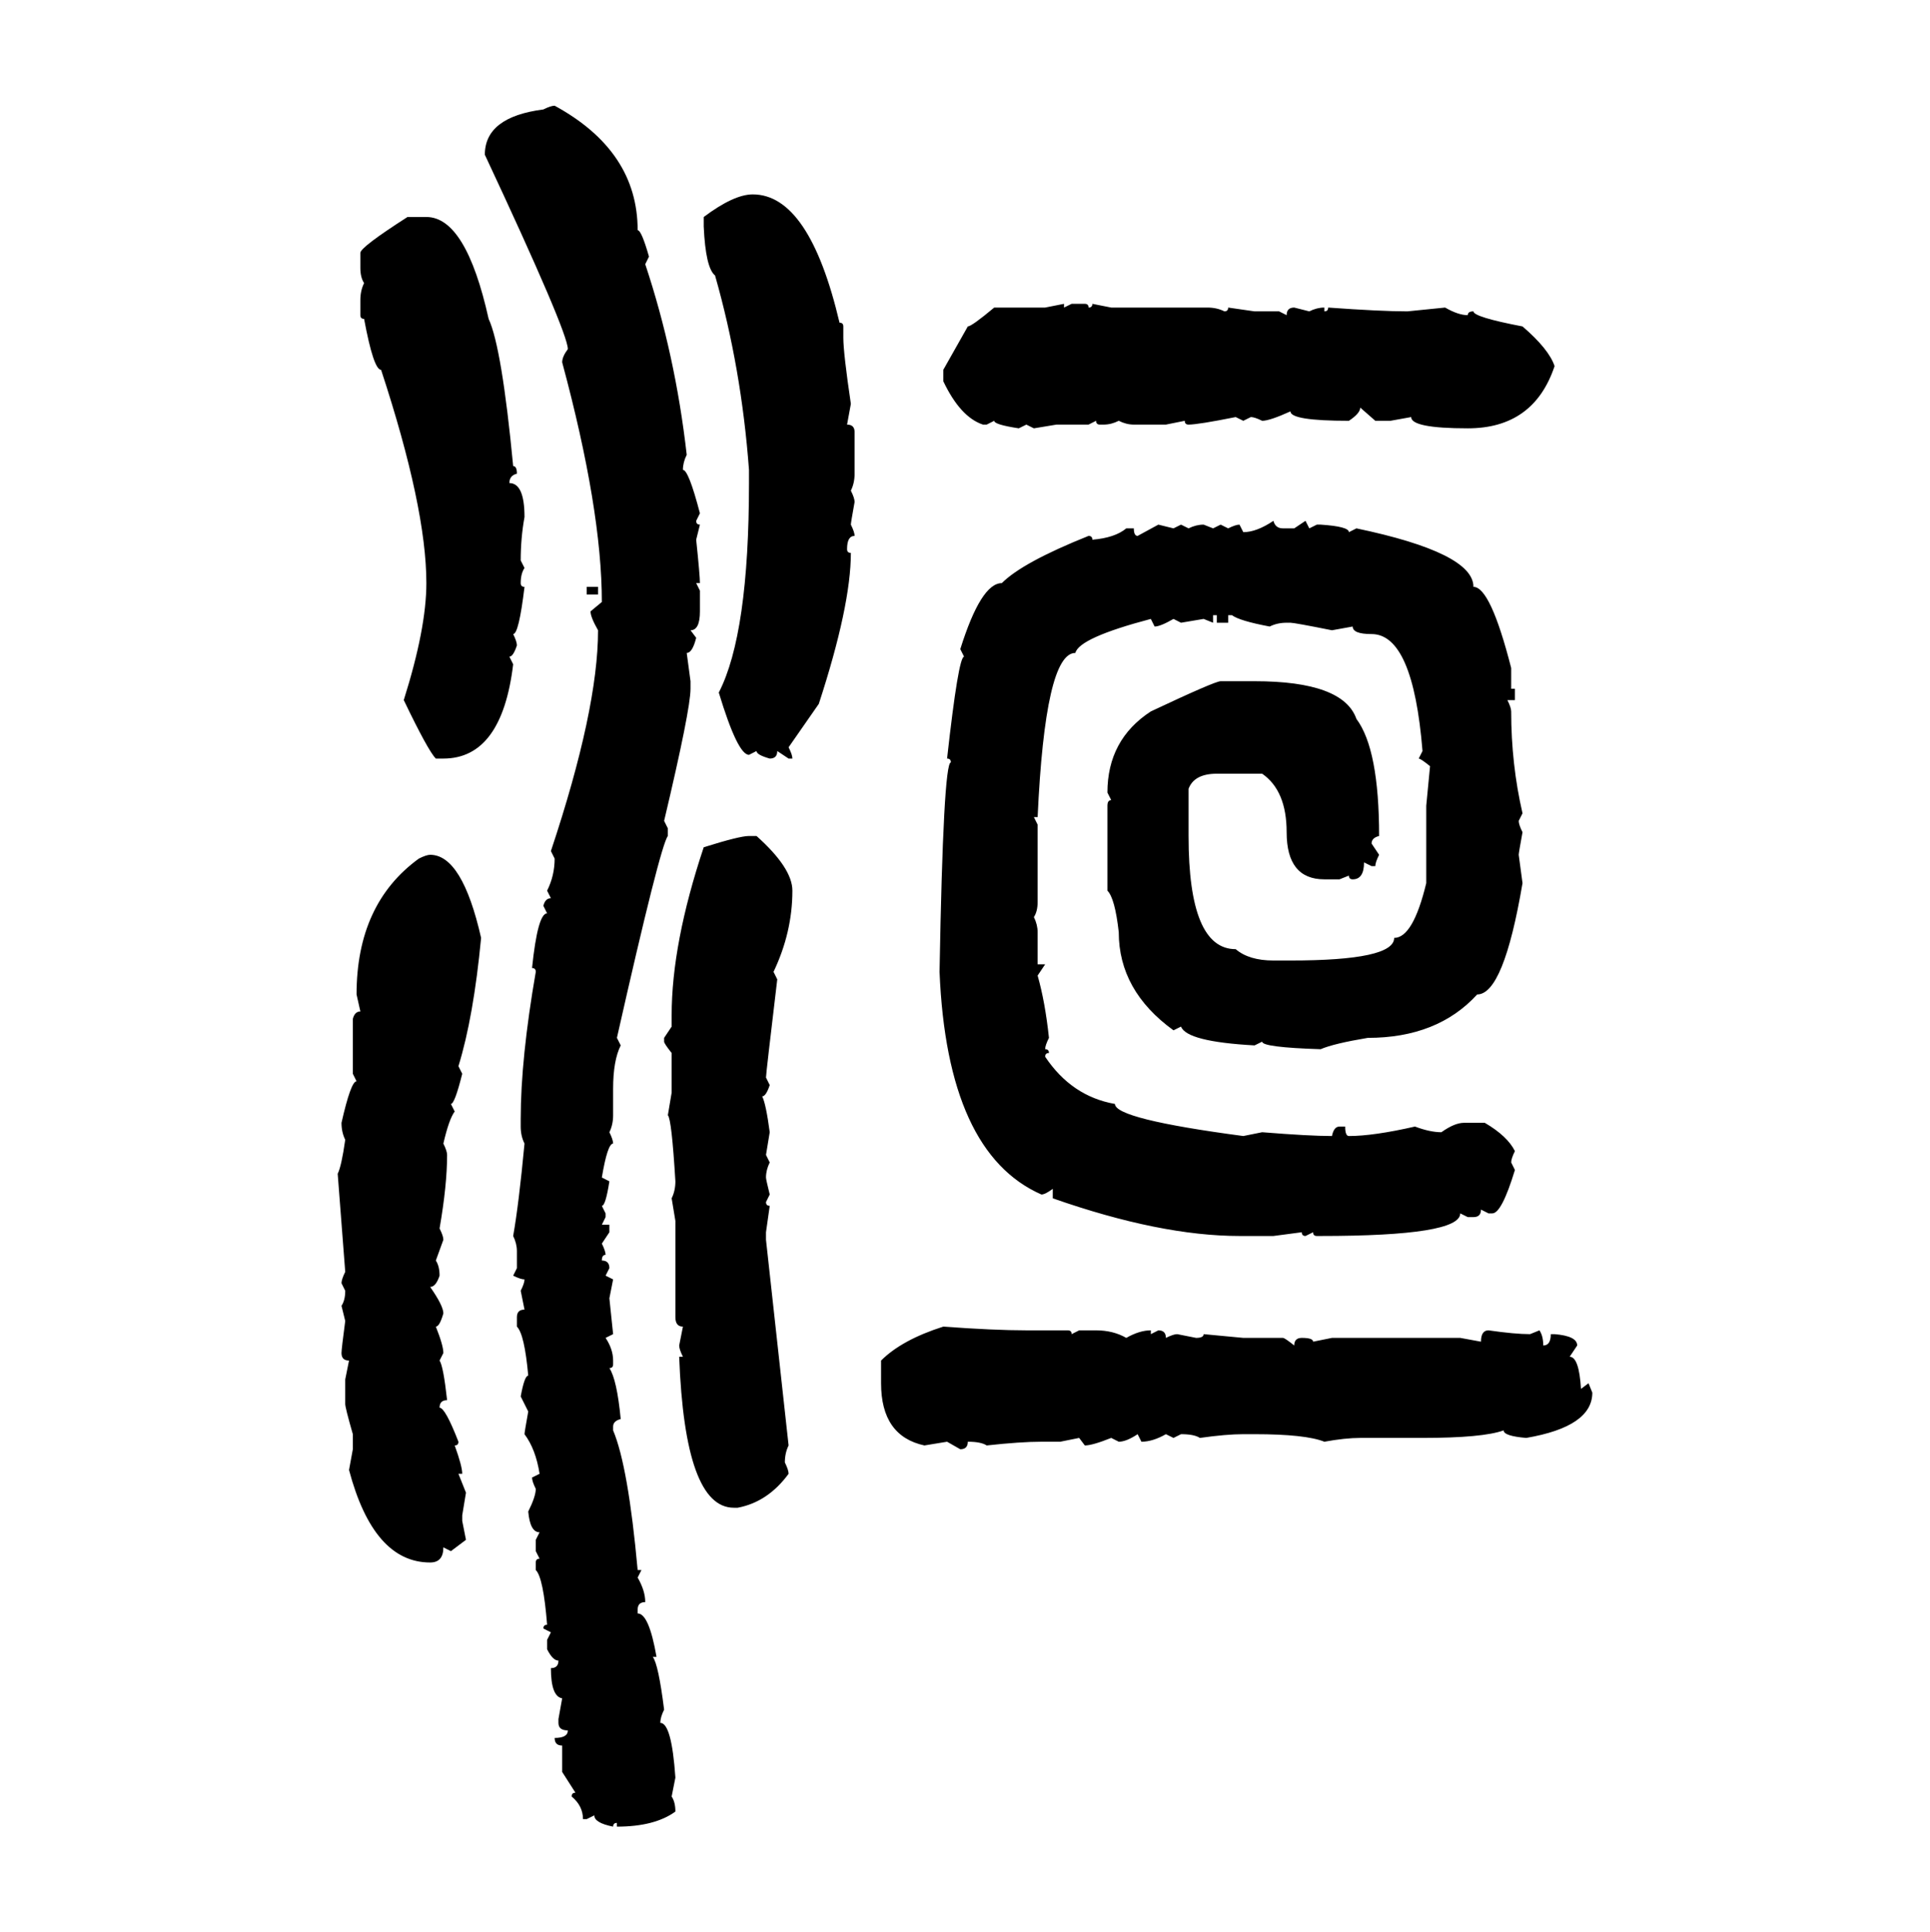 <svg xmlns="http://www.w3.org/2000/svg" xmlns:xlink="http://www.w3.org/1999/xlink" width="299.707" height="300"><path d="M86.13 16.41L86.13 16.41Q99.02 23.44 99.02 35.74L99.02 35.74Q99.61 35.74 100.78 39.84L100.78 39.84L100.20 41.02Q104.88 55.08 106.64 70.61L106.64 70.61Q106.05 71.78 106.05 72.95L106.05 72.95Q106.93 72.95 108.69 79.69L108.69 79.69L108.11 80.86Q108.11 81.45 108.69 81.45L108.69 81.45L108.11 83.79Q108.69 89.36 108.69 90.53L108.69 90.53L108.11 90.53L108.69 91.70L108.69 94.92Q108.69 97.85 107.23 97.85L107.23 97.85L108.11 99.02Q107.52 101.37 106.64 101.37L106.64 101.37L107.23 105.76L107.23 106.93Q107.23 110.16 103.13 127.44L103.13 127.44L103.71 128.61L103.71 129.79Q102.54 131.25 95.80 161.13L95.80 161.13L96.39 162.30Q95.21 164.65 95.21 169.04L95.21 169.04L95.21 173.14Q95.21 174.61 94.63 175.78L94.63 175.78Q95.21 176.95 95.21 177.54L95.21 177.54Q94.34 177.54 93.46 182.81L93.46 182.81L94.63 183.40Q94.04 187.21 93.46 187.21L93.46 187.21L94.04 188.38L94.04 188.96L93.46 190.14L94.63 190.14L94.63 191.31L93.46 193.07Q94.04 194.24 94.04 194.82L94.04 194.82Q93.46 194.82 93.46 195.70L93.46 195.70Q94.63 195.70 94.63 196.88L94.63 196.88L94.04 198.05L95.21 198.63L94.63 201.56L95.21 207.13L94.04 207.71Q95.21 209.47 95.21 211.23L95.21 211.23L95.21 211.82Q95.21 212.40 94.63 212.40L94.63 212.40Q95.80 214.16 96.39 220.31L96.39 220.31Q95.21 220.61 95.21 221.48L95.21 221.48L95.21 222.07Q97.56 227.64 99.02 243.75L99.02 243.75L99.61 243.75L99.02 244.92Q100.20 246.97 100.20 248.73L100.20 248.73Q99.02 248.73 99.02 249.90L99.02 249.90L99.02 250.49Q100.78 250.49 101.95 257.23L101.95 257.23L101.37 257.23Q102.25 258.40 103.13 265.43L103.13 265.43Q102.54 266.60 102.54 267.48L102.54 267.48Q104.30 267.48 104.88 275.98L104.88 275.98L104.30 278.91Q104.88 279.79 104.88 281.25L104.88 281.25Q101.66 283.59 95.80 283.59L95.80 283.59L95.80 283.01Q95.21 283.01 95.21 283.59L95.21 283.59Q92.29 283.01 92.29 281.84L92.29 281.84L91.11 282.42L90.53 282.42Q90.53 280.37 88.77 278.91L88.77 278.91Q88.77 278.32 89.36 278.32L89.36 278.32L87.30 275.10L87.30 271.00Q86.13 271.00 86.13 269.82L86.13 269.82Q88.18 269.82 88.18 268.65L88.18 268.65Q86.72 268.65 86.72 267.48L86.72 267.48L86.72 266.89L87.30 263.67Q85.55 263.38 85.55 258.98L85.55 258.98Q86.72 258.98 86.72 257.81L86.72 257.81Q85.84 257.81 84.96 256.05L84.96 256.05L84.96 254.59L85.55 253.42L84.38 252.83Q84.38 252.25 84.96 252.25L84.96 252.25Q84.38 244.92 83.20 243.75L83.20 243.75L83.20 242.58Q83.20 241.99 83.79 241.99L83.79 241.99L83.20 240.82L83.20 239.06L83.79 237.89Q82.32 237.89 82.03 234.67L82.03 234.67Q83.20 232.32 83.20 231.15L83.20 231.15Q82.62 229.98 82.62 229.39L82.62 229.39L83.79 228.81Q83.20 225 81.45 222.66L81.45 222.66Q81.45 222.36 82.03 219.14L82.03 219.14L80.86 216.80Q81.45 213.57 82.03 213.57L82.03 213.57Q81.45 207.13 80.27 205.96L80.27 205.96L80.27 204.49Q80.27 203.32 81.45 203.32L81.45 203.32L80.86 200.39Q81.45 199.22 81.45 198.63L81.45 198.63Q80.86 198.63 79.69 198.05L79.69 198.05L80.27 196.88L80.27 194.24Q80.27 193.07 79.69 191.89L79.69 191.89Q80.57 186.91 81.45 177.54L81.45 177.54Q80.86 176.37 80.86 174.90L80.86 174.90L80.86 173.73Q80.86 164.36 83.20 150.88L83.20 150.88Q83.20 150.29 82.62 150.29L82.62 150.29Q83.50 141.80 84.96 141.80L84.96 141.80L84.38 140.63Q84.67 139.45 85.55 139.45L85.55 139.45L84.96 138.28Q86.13 135.94 86.13 133.30L86.13 133.30L85.55 132.13Q92.87 110.16 92.87 97.85L92.87 97.85Q91.70 95.80 91.70 94.92L91.70 94.92L93.46 93.46Q93.46 79.10 87.30 56.25L87.30 56.25Q87.30 55.37 88.18 54.20L88.18 54.20Q88.18 51.56 75.29 24.02L75.29 24.02Q75.29 18.16 84.38 16.99L84.38 16.99Q85.55 16.41 86.13 16.41ZM116.89 30.18L116.89 30.18Q125.68 30.18 130.37 50.10L130.37 50.10Q130.96 50.10 130.96 50.68L130.96 50.68L130.96 52.44Q130.96 54.79 132.13 62.70L132.13 62.70L131.54 65.92Q132.71 65.92 132.71 67.09L132.71 67.09L132.71 73.54Q132.71 75 132.13 76.17L132.13 76.17Q132.71 77.34 132.71 77.93L132.71 77.93Q132.13 81.15 132.13 81.45L132.13 81.45Q132.71 82.62 132.71 83.20L132.71 83.20Q131.54 83.20 131.54 85.25L131.54 85.25Q131.54 85.84 132.13 85.84L132.13 85.84Q132.13 94.04 127.15 109.28L127.15 109.28L122.46 116.02Q123.05 117.19 123.05 117.77L123.05 117.77L122.46 117.77L120.70 116.60Q120.70 117.77 119.53 117.77L119.53 117.77Q117.48 117.19 117.48 116.60L117.48 116.60L116.31 117.19Q114.55 117.19 111.62 107.52L111.62 107.52Q116.31 98.44 116.31 75L116.31 75L116.31 72.95Q115.14 57.13 111.04 42.77L111.04 42.77Q109.57 41.60 109.28 35.16L109.28 35.16L109.28 33.69Q113.96 30.18 116.89 30.18ZM63.28 33.69L63.28 33.69L66.21 33.69Q72.36 33.69 75.88 49.51L75.88 49.51Q77.93 53.91 79.69 72.36L79.69 72.36Q80.27 72.36 80.27 73.54L80.27 73.54Q79.10 73.83 79.10 75L79.10 75Q81.45 75 81.45 80.27L81.45 80.27Q80.86 83.50 80.86 87.01L80.86 87.01L81.45 88.18Q80.86 89.06 80.86 90.53L80.86 90.53Q80.86 91.11 81.45 91.11L81.45 91.11Q80.57 98.44 79.69 98.44L79.69 98.44Q80.27 99.61 80.27 100.20L80.27 100.20Q79.69 101.95 79.10 101.95L79.10 101.95L79.69 103.13Q77.93 117.77 68.85 117.77L68.85 117.77L67.68 117.77Q66.50 116.60 62.70 108.69L62.70 108.69Q66.21 97.56 66.21 90.53L66.21 90.53Q66.21 78.81 59.18 57.42L59.18 57.42Q58.01 57.42 56.54 49.51L56.54 49.51Q55.96 49.51 55.96 48.93L55.96 48.93L55.96 46.58Q55.96 45.12 56.54 43.95L56.54 43.95Q55.96 43.07 55.96 41.60L55.96 41.60L55.96 39.26Q55.96 38.38 63.28 33.69ZM162.30 47.75L165.23 47.17L165.23 47.75L166.41 47.17L168.46 47.17Q169.04 47.17 169.04 47.75L169.04 47.75Q169.63 47.75 169.63 47.17L169.63 47.17L172.56 47.75L187.50 47.75Q188.96 47.75 190.14 48.34L190.14 48.34Q190.72 48.34 190.72 47.75L190.72 47.75L194.82 48.34L198.63 48.34L199.80 48.93Q199.80 47.75 200.98 47.75L200.98 47.75L203.32 48.34Q204.49 47.75 205.66 47.75L205.66 47.75L205.66 48.34Q206.25 48.34 206.25 47.75L206.25 47.75Q214.45 48.34 218.55 48.34L218.55 48.34L224.41 47.75Q226.46 48.93 227.93 48.93L227.93 48.93Q227.93 48.34 228.81 48.34L228.81 48.34Q228.81 49.22 236.43 50.68L236.43 50.68Q240.53 54.20 241.41 56.84L241.41 56.84Q238.18 66.50 227.93 66.50L227.93 66.50Q219.14 66.50 219.14 64.75L219.14 64.75L215.92 65.33L213.57 65.33L211.23 63.28Q211.23 64.16 209.47 65.33L209.47 65.33Q200.39 65.33 200.39 63.87L200.39 63.87Q197.17 65.33 196.00 65.33L196.00 65.33Q194.82 64.75 194.24 64.75L194.24 64.75L193.07 65.33L191.89 64.75Q186.04 65.92 184.57 65.92L184.57 65.92Q183.98 65.92 183.98 65.33L183.98 65.33L181.05 65.92L176.07 65.92Q174.90 65.92 173.73 65.33L173.73 65.33Q172.56 65.92 171.39 65.92L171.39 65.92L170.80 65.92Q170.21 65.92 170.21 65.33L170.21 65.33L169.04 65.92L164.06 65.92L160.55 66.50L159.38 65.92L158.20 66.50Q154.39 65.92 154.39 65.33L154.39 65.33L153.22 65.92L152.64 65.92Q149.12 64.75 146.48 59.18L146.48 59.18L146.48 57.42L150.29 50.68Q150.88 50.68 154.39 47.75L154.39 47.75L162.30 47.75ZM197.75 80.86L197.75 80.86Q198.05 82.03 199.22 82.03L199.22 82.03L200.98 82.03L202.73 80.86L203.32 82.03L204.49 81.45L205.08 81.45Q209.47 81.74 209.47 82.62L209.47 82.62L210.64 82.03Q228.81 85.84 228.81 91.11L228.81 91.11Q231.45 91.11 234.67 103.71L234.67 103.71L234.67 106.93L235.25 106.93L235.25 108.69L234.08 108.69Q234.67 109.86 234.67 110.45L234.67 110.45Q234.67 118.65 236.43 126.27L236.43 126.27L235.84 127.44Q235.84 128.03 236.43 129.20L236.43 129.20Q235.84 132.42 235.84 132.71L235.84 132.71L236.43 137.11Q233.50 154.39 229.39 154.39L229.39 154.39Q223.24 161.13 212.40 161.13L212.40 161.13Q207.13 162.01 205.08 162.89L205.08 162.89Q196.00 162.60 196.00 161.72L196.00 161.72L194.82 162.30Q184.28 161.72 183.40 159.38L183.40 159.38L182.23 159.96Q173.73 153.81 173.73 144.73L173.73 144.73Q173.14 139.45 171.97 138.28L171.97 138.28L171.97 125.10Q171.97 124.22 172.56 124.22L172.56 124.22L171.97 123.05Q171.97 114.84 178.71 110.45L178.71 110.45Q188.67 105.76 189.55 105.76L189.55 105.76L194.82 105.76Q208.59 105.76 210.64 111.62L210.64 111.62Q214.16 116.31 214.16 129.79L214.16 129.79Q212.99 130.08 212.99 130.96L212.99 130.96L214.16 132.71Q213.57 133.89 213.57 134.47L213.57 134.47L212.99 134.47L211.82 133.89Q211.82 136.52 210.06 136.52L210.06 136.52Q209.47 136.52 209.47 135.94L209.47 135.94L208.01 136.52L205.66 136.52Q199.80 136.52 199.80 129.20L199.80 129.20Q199.80 122.75 196.00 120.12L196.00 120.12L188.96 120.12Q185.45 120.12 184.57 122.46L184.57 122.46L184.57 129.79Q184.57 147.36 191.89 147.36L191.89 147.36Q193.95 149.12 197.75 149.12L197.75 149.12L200.39 149.12Q216.50 149.12 216.50 145.61L216.50 145.61Q219.43 145.61 221.48 137.11L221.48 137.11L221.48 125.10L222.07 118.95Q220.61 117.77 220.31 117.77L220.31 117.77L220.90 116.60Q219.43 98.44 212.99 98.44L212.99 98.44Q210.06 98.44 210.06 97.27L210.06 97.27L206.84 97.85Q200.98 96.68 200.39 96.68L200.39 96.68L199.80 96.68Q198.34 96.68 197.17 97.27L197.17 97.27Q192.48 96.39 191.31 95.51L191.31 95.51L190.72 95.51L190.72 96.68L188.96 96.68L188.96 95.51L188.38 95.51L188.38 96.68L186.91 96.09L183.40 96.68L182.23 96.09Q180.18 97.27 179.30 97.27L179.30 97.27L178.71 96.09Q167.58 99.02 166.99 101.37L166.99 101.37Q162.30 101.37 161.13 126.86L161.13 126.86L160.55 126.86L161.13 128.03L161.13 140.04Q161.13 141.50 160.55 142.38L160.55 142.38Q161.13 143.55 161.13 144.73L161.13 144.73L161.13 149.71L162.30 149.71L161.13 151.46Q162.30 155.57 162.89 161.13L162.89 161.13Q162.30 162.30 162.30 162.89L162.30 162.89Q162.89 162.89 162.89 163.48L162.89 163.48Q162.30 163.48 162.30 164.06L162.30 164.06Q166.41 170.21 173.14 171.39L173.14 171.39Q173.14 173.73 193.07 176.37L193.07 176.37L196.00 175.78Q203.32 176.37 206.84 176.37L206.84 176.37Q207.13 174.90 208.01 174.90L208.01 174.90L208.89 174.90Q208.89 176.37 209.47 176.37L209.47 176.37Q213.28 176.37 219.73 174.90L219.73 174.90Q222.07 175.78 223.83 175.78L223.83 175.78Q225.88 174.32 227.34 174.32L227.34 174.32L230.57 174.32Q234.08 176.37 235.25 178.71L235.25 178.71Q234.67 179.88 234.67 180.47L234.67 180.47L235.25 181.64Q233.20 188.38 231.74 188.38L231.74 188.38L231.15 188.38L229.98 187.79Q229.98 188.96 228.81 188.96L228.81 188.96L227.93 188.96L226.76 188.38Q226.76 191.89 205.08 191.89L205.08 191.89L204.49 191.89Q203.91 191.89 203.91 191.31L203.91 191.31L202.73 191.89Q202.15 191.89 202.15 191.31L202.15 191.31L197.75 191.89L192.48 191.89Q180.18 191.89 163.48 186.04L163.48 186.04L163.48 184.57Q162.30 185.45 161.72 185.45L161.72 185.45Q147.07 179.00 145.90 150.88L145.90 150.88Q146.48 118.36 147.66 118.36L147.66 118.36Q147.66 117.77 147.07 117.77L147.07 117.77Q148.83 101.95 149.71 101.95L149.71 101.95L149.12 100.78Q152.34 90.53 155.57 90.53L155.57 90.53Q158.79 87.30 169.04 83.20L169.04 83.20Q169.63 83.20 169.63 83.79L169.63 83.79Q173.14 83.50 174.90 82.03L174.90 82.03L176.07 82.03Q176.07 83.20 176.66 83.20L176.66 83.20L179.88 81.45L182.23 82.03L183.40 81.45L184.57 82.03Q185.74 81.45 186.91 81.45L186.91 81.45L188.38 82.03L189.55 81.45L190.72 82.03Q191.89 81.45 192.48 81.45L192.48 81.45L193.07 82.62Q195.12 82.62 197.75 80.86ZM91.11 92.29L91.11 91.11L92.87 91.11L92.87 92.29L91.11 92.29ZM116.31 129.79L116.31 129.79L117.48 129.79Q123.05 134.77 123.05 138.28L123.05 138.28Q123.05 144.73 120.12 150.88L120.12 150.88L120.70 152.05Q118.95 166.70 118.95 167.29L118.95 167.29L119.53 168.46Q118.95 170.21 118.36 170.21L118.36 170.21Q118.95 171.39 119.53 175.78L119.53 175.78L118.95 179.30L119.53 180.47Q118.95 181.64 118.95 182.81L118.95 182.81Q118.95 183.11 119.53 185.45L119.53 185.45L118.95 186.62Q118.95 187.21 119.53 187.21L119.53 187.21L118.95 191.31L118.95 192.48L122.46 224.41Q121.88 225.59 121.88 227.05L121.88 227.05Q122.46 228.22 122.46 228.81L122.46 228.81Q119.24 233.20 114.55 234.08L114.55 234.08L113.96 234.08Q106.35 234.08 105.47 210.64L105.47 210.64L106.05 210.64Q105.47 209.47 105.47 208.89L105.47 208.89L106.05 205.96Q104.88 205.96 104.88 204.49L104.88 204.49L104.88 189.55L104.30 186.04Q104.88 184.86 104.88 183.40L104.88 183.40Q104.30 173.73 103.71 173.14L103.71 173.14L104.30 169.63L104.30 163.48Q103.13 162.01 103.13 161.72L103.13 161.72L103.13 161.13L104.30 159.38L104.30 157.62Q104.30 146.48 109.28 131.54L109.28 131.54Q114.84 129.79 116.31 129.79ZM66.80 132.71L66.80 132.71Q71.78 132.71 74.71 145.61L74.71 145.61Q73.54 157.91 71.19 165.53L71.19 165.53L71.78 166.70Q70.61 171.39 70.02 171.39L70.02 171.39L70.61 172.56Q69.73 173.73 68.85 177.54L68.85 177.54Q69.43 178.71 69.43 179.30L69.43 179.30Q69.43 183.98 68.26 190.72L68.26 190.72Q68.85 191.89 68.85 192.48L68.85 192.48L67.68 195.70Q68.26 196.58 68.26 198.05L68.26 198.05Q67.68 199.80 66.80 199.80L66.80 199.80Q68.85 202.73 68.85 203.91L68.85 203.91Q68.26 205.96 67.68 205.96L67.68 205.96Q68.85 208.89 68.85 210.06L68.85 210.06L68.26 211.23Q68.85 212.11 69.43 217.38L69.43 217.38Q68.26 217.38 68.26 218.55L68.26 218.55Q69.14 218.55 71.19 223.83L71.19 223.83Q71.19 224.41 70.61 224.41L70.61 224.41Q71.78 227.64 71.78 228.81L71.78 228.81L71.19 228.81L72.36 231.74L71.78 235.25L71.78 236.13L72.36 239.06L70.02 240.82L68.85 240.23Q68.85 242.58 66.80 242.58L66.80 242.58Q58.01 242.58 54.20 228.22L54.20 228.22L54.79 225L54.79 222.66Q53.61 218.55 53.61 217.97L53.61 217.97L53.61 214.16L54.20 211.23Q53.03 211.23 53.03 210.06L53.03 210.06Q53.03 209.47 53.61 205.08L53.61 205.08L53.03 202.73Q53.61 201.86 53.61 200.39L53.61 200.39L53.03 199.22Q53.03 198.63 53.61 197.46L53.61 197.46L52.44 182.23Q53.03 181.05 53.61 176.95L53.61 176.95Q53.03 175.78 53.03 174.32L53.03 174.32Q54.49 167.87 55.37 167.87L55.37 167.87L54.79 166.70L54.79 158.20Q55.08 157.03 55.96 157.03L55.96 157.03L55.37 154.39Q55.37 140.33 65.04 133.30L65.04 133.30Q66.21 132.71 66.80 132.71ZM146.48 205.96L146.48 205.96Q154.39 206.54 159.38 206.54L159.38 206.54L165.82 206.54Q166.41 206.54 166.41 207.13L166.41 207.13L167.58 206.54L170.21 206.54Q172.85 206.54 174.90 207.71L174.90 207.71Q176.95 206.54 178.71 206.54L178.71 206.54L178.71 207.13L179.88 206.54Q181.05 206.54 181.05 207.71L181.05 207.71Q182.23 207.13 182.81 207.13L182.81 207.13L185.74 207.71Q186.91 207.71 186.91 207.13L186.91 207.13L193.07 207.71L199.22 207.71Q199.51 207.71 200.98 208.89L200.98 208.89Q200.98 207.71 202.15 207.71L202.15 207.71Q203.91 207.71 203.91 208.30L203.91 208.30L206.84 207.71L226.76 207.71L229.98 208.30Q229.98 206.54 231.15 206.54L231.15 206.54Q235.25 207.13 237.60 207.13L237.60 207.13L239.06 206.54Q239.65 207.42 239.65 208.89L239.65 208.89Q240.82 208.89 240.82 207.13L240.82 207.13L241.41 207.13Q244.92 207.42 244.92 208.89L244.92 208.89L243.75 210.64Q245.21 210.64 245.51 215.63L245.51 215.63L246.68 214.75L247.27 216.21Q247.27 221.48 237.01 223.24L237.01 223.24Q233.50 222.95 233.50 222.07L233.50 222.07Q230.27 223.24 220.90 223.24L220.90 223.24L211.23 223.24Q208.89 223.24 205.66 223.83L205.66 223.83Q202.73 222.66 194.82 222.66L194.82 222.66L193.07 222.66Q190.43 222.66 186.33 223.24L186.33 223.24Q185.45 222.66 183.40 222.66L183.40 222.66L182.23 223.24L181.05 222.66Q179.00 223.83 177.25 223.83L177.25 223.83L176.66 222.66Q174.90 223.83 173.73 223.83L173.73 223.83L172.56 223.24Q169.63 224.41 168.46 224.41L168.46 224.41L167.58 223.24L164.65 223.83L161.72 223.83Q158.50 223.83 153.22 224.41L153.22 224.41Q152.34 223.83 150.29 223.83L150.29 223.83Q150.29 225 149.12 225L149.12 225L147.07 223.83L143.55 224.41Q136.82 222.95 136.82 214.75L136.82 214.75L136.82 211.23Q140.04 208.01 146.48 205.96Z"/></svg>